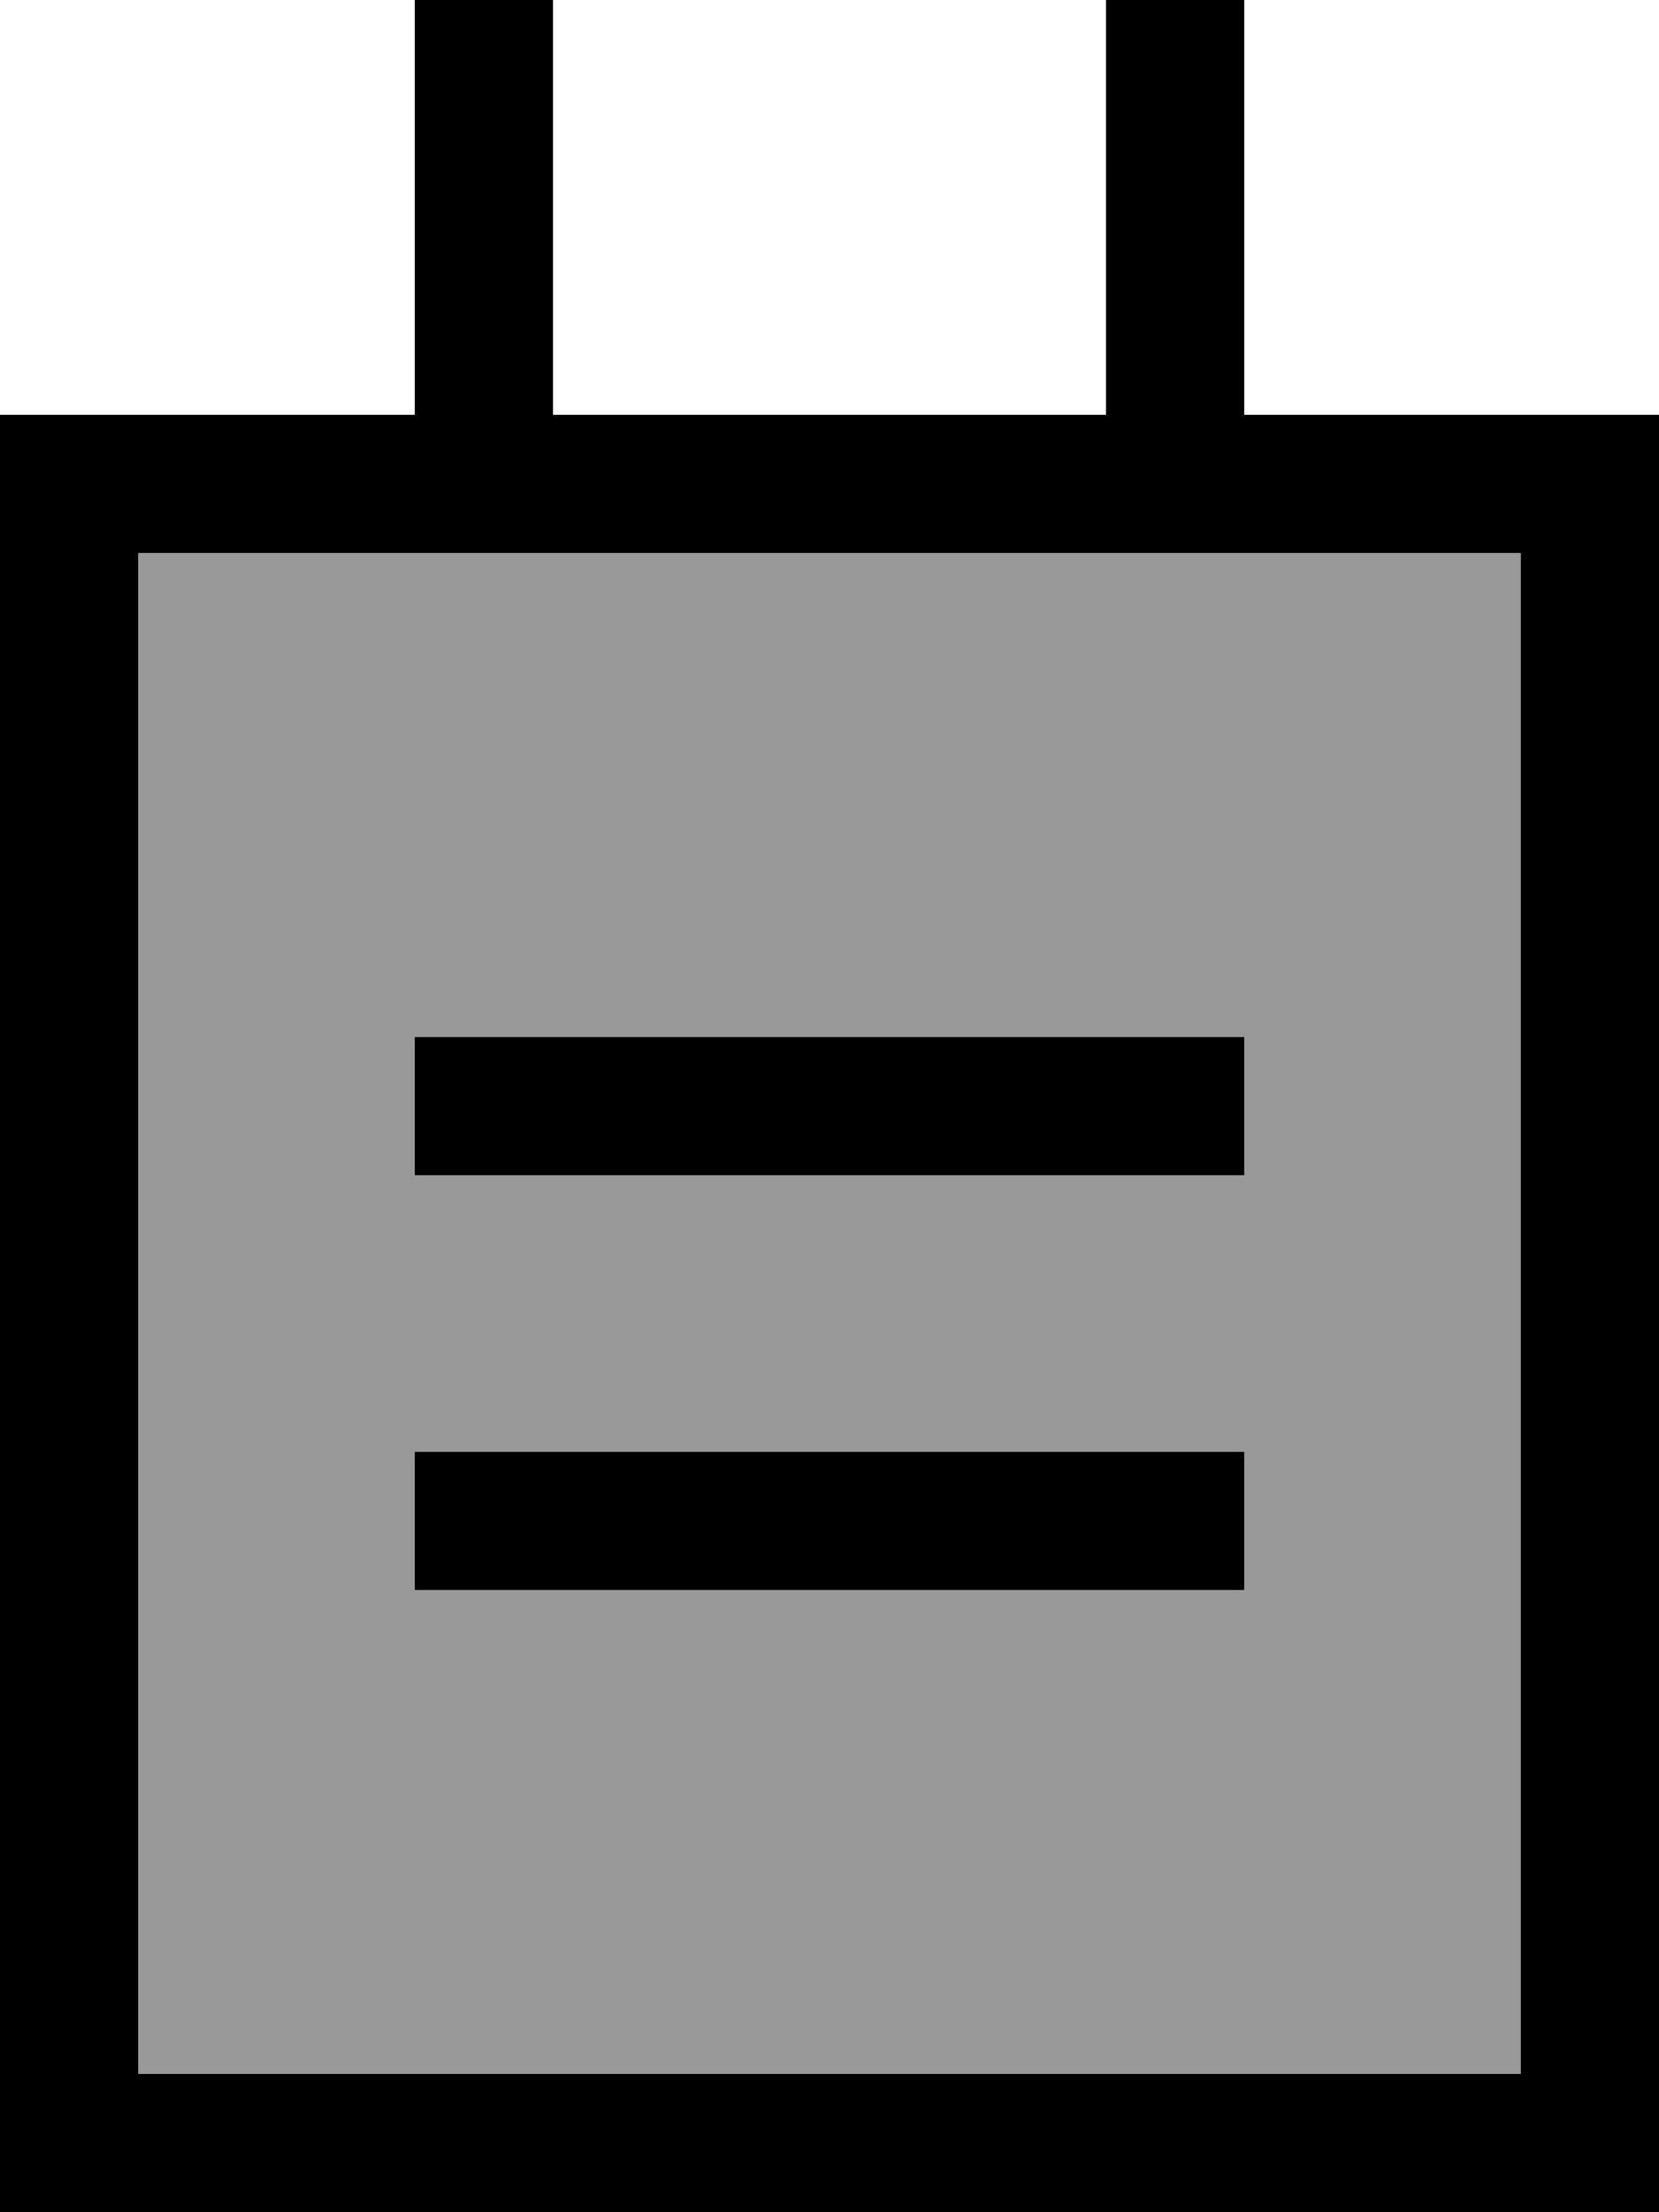 <svg xmlns="http://www.w3.org/2000/svg" viewBox="0 0 384 512"><!--! Font Awesome Pro 7.0.0 by @fontawesome - https://fontawesome.com License - https://fontawesome.com/license (Commercial License) Copyright 2025 Fonticons, Inc. --><path style="fill:currentColor;opacity:.4" d="M32 128c40 0 120 0 240 0 26.7 0 53.3 0 80 0l0 352c-21.3 0-106.7 0-256 0-21.3 0-42.7 0-64 0l0-352zM96 240l0 32 192 0 0-32-192 0zm0 96l0 32 192 0 0-32-192 0z"/><path style="fill:currentColor;opacity:1" d="M112-32l-16 0 0 128-96 0 0 416 64 0 0 32 32 0 0-32 192 0 0 32 32 0 0-32 64 0 0-416-96 0 0-128-176 0zM320 480l-288 0 0-352 320 0 0 352-32 0zM256 96l-128 0 0-96 128 0 0 96zM96 240l0 32 192 0 0-32-192 0zm0 96l0 32 192 0 0-32-192 0z"/></svg>